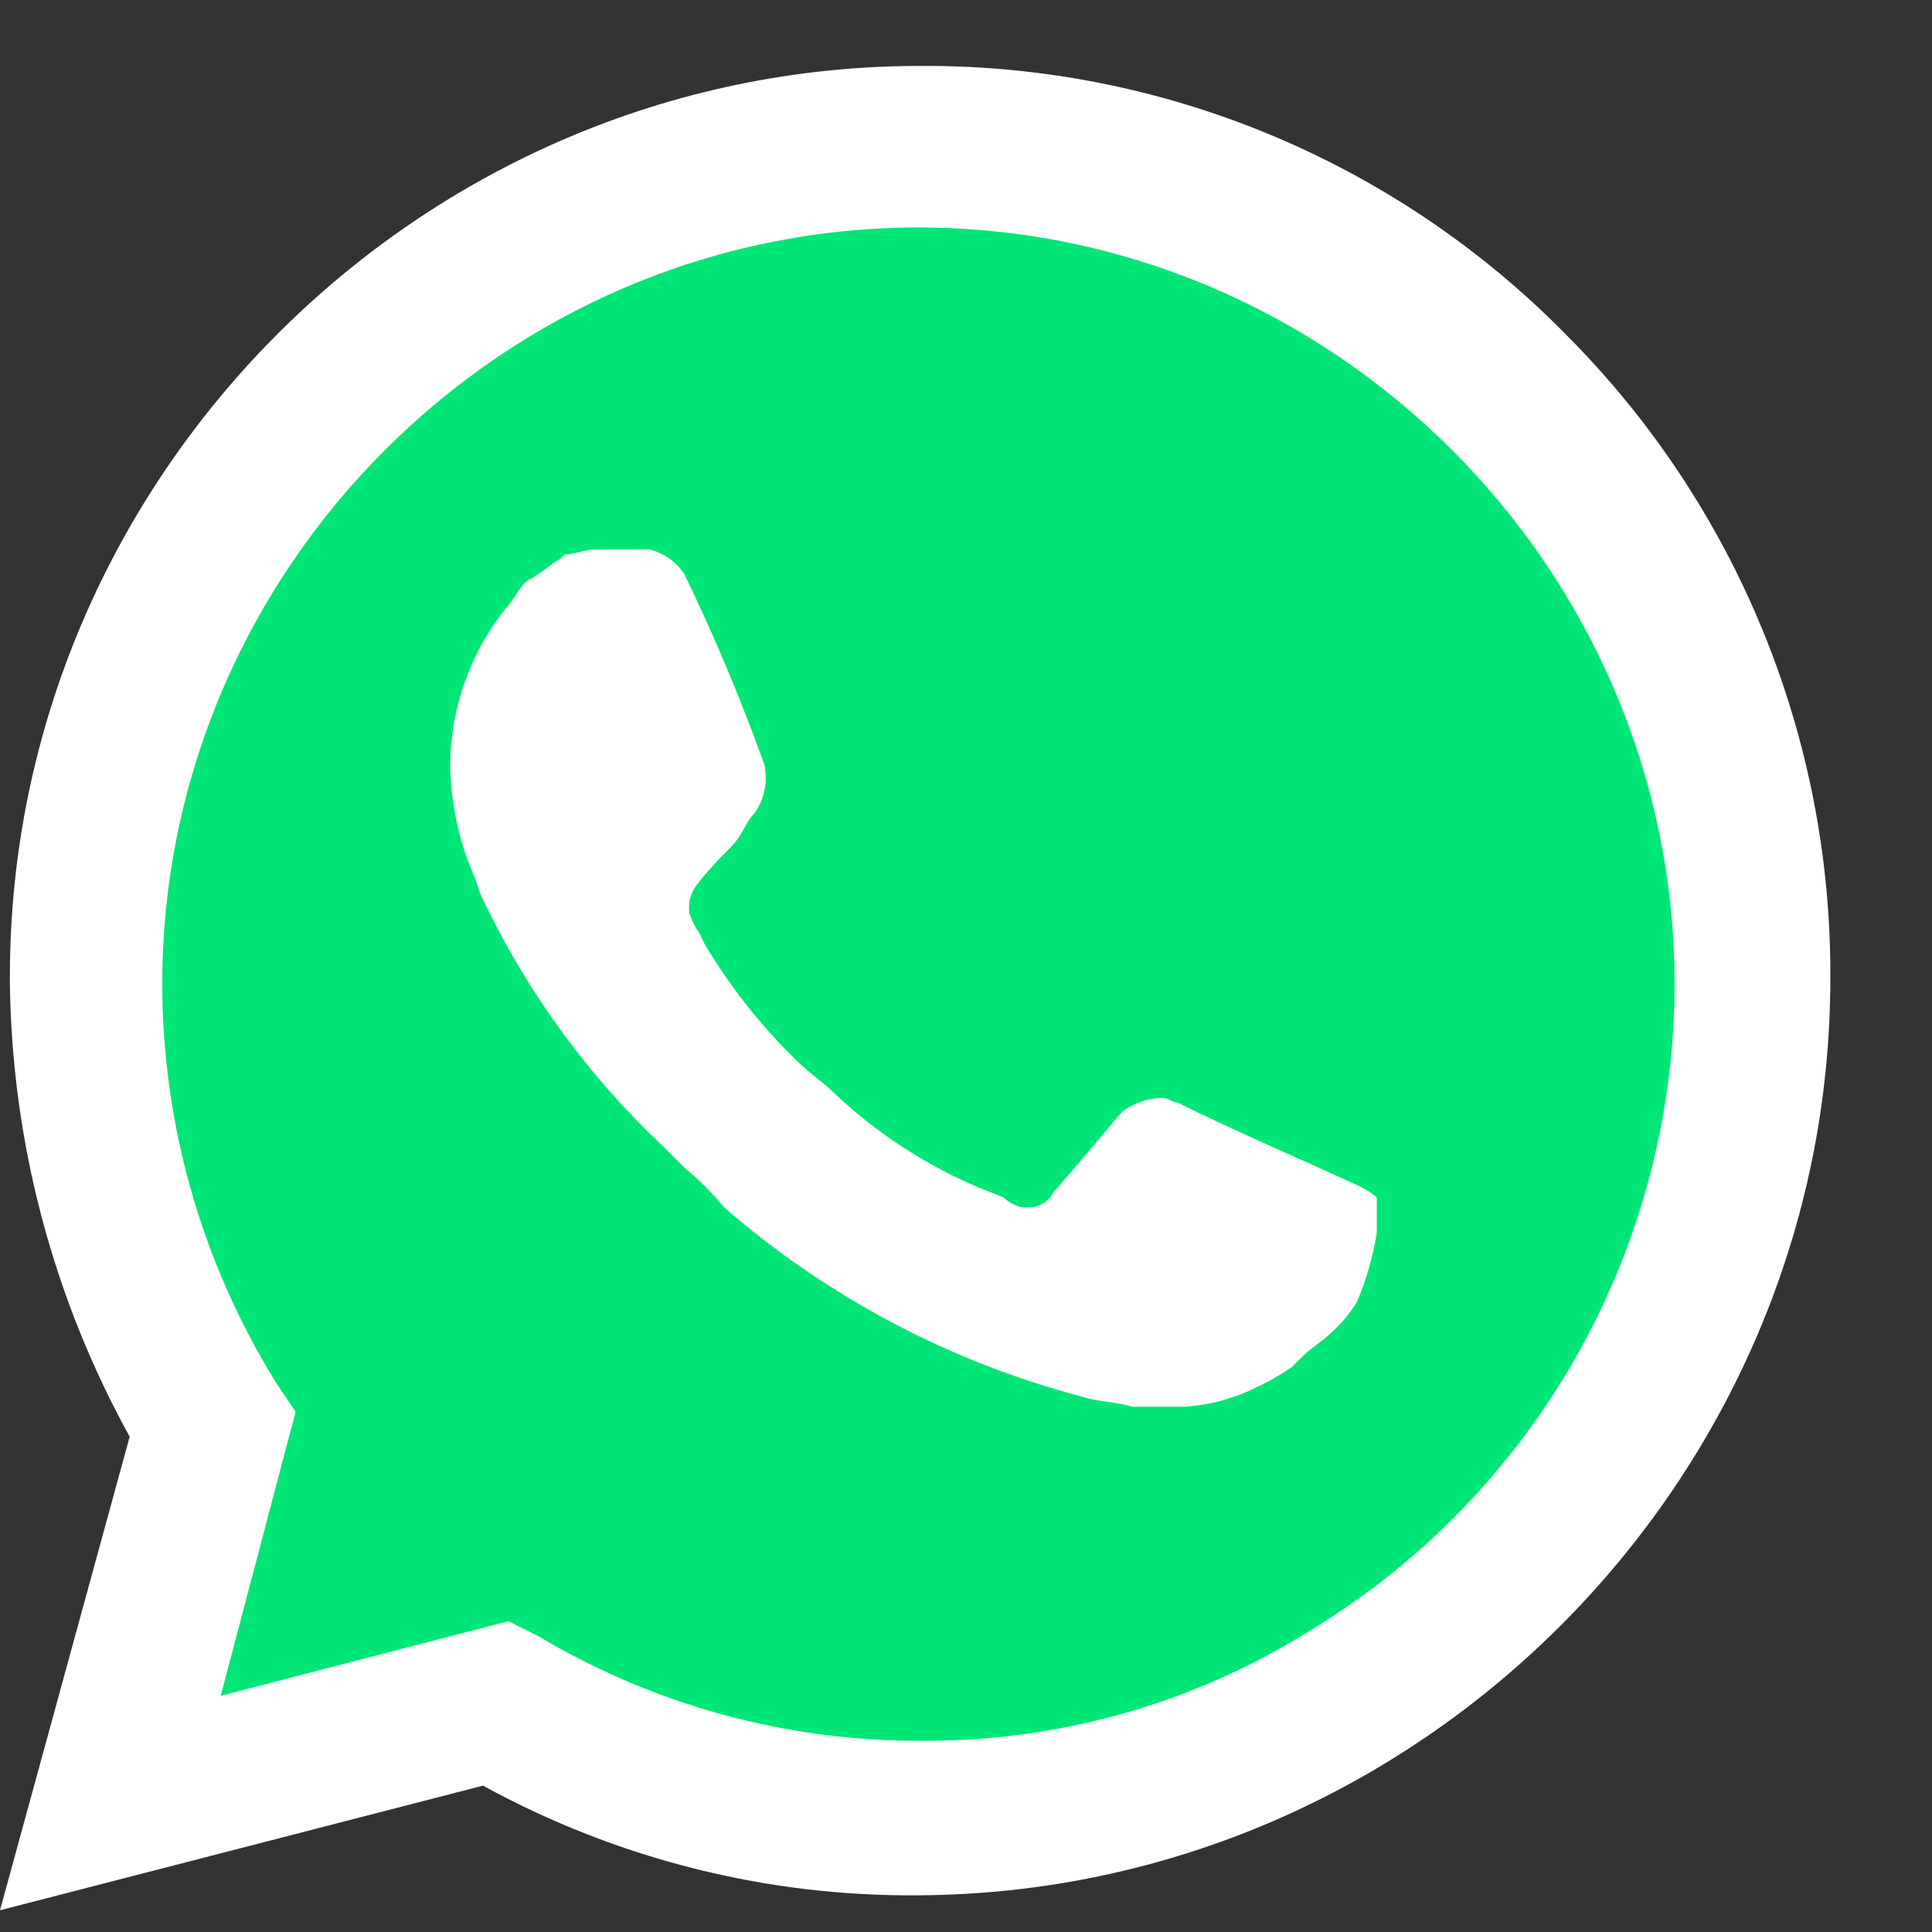 <svg width="8" height="8" viewBox="0 0 8 8" fill="none" xmlns="http://www.w3.org/2000/svg">
<rect x="0" y="0" width="8" height="8" fill="#333333" stroke="none"/>
<g clip-path="url(#clip0_102_579)">
<path d="M1.996 6.878L2.12 6.94C2.625 7.24 3.202 7.397 3.79 7.394C5.598 7.39 7.084 5.9 7.084 4.091C7.084 3.217 6.737 2.378 6.12 1.759C5.503 1.134 4.661 0.782 3.783 0.782C1.983 0.782 0.501 2.263 0.501 4.063C0.501 4.078 0.501 4.092 0.502 4.106C0.507 4.718 0.678 5.317 0.997 5.84L1.079 5.964L0.749 7.181L1.996 6.878V6.878Z" fill="#00E676"/>
<path d="M6.487 1.388C5.784 0.671 4.82 0.268 3.816 0.273H3.81C1.742 0.273 0.041 1.974 0.041 4.042C0.041 4.052 0.041 4.061 0.041 4.071C0.049 4.728 0.219 5.373 0.537 5.949L0 7.91L2 7.394C2.553 7.697 3.174 7.854 3.804 7.848C5.879 7.837 7.58 6.126 7.579 4.05C7.584 3.053 7.191 2.094 6.487 1.388ZM3.816 7.208C3.258 7.211 2.709 7.061 2.229 6.775L2.105 6.713L0.914 7.022L1.224 5.846L1.141 5.722C0.835 5.227 0.672 4.656 0.672 4.074C0.672 2.356 2.086 0.942 3.803 0.942C5.521 0.942 6.934 2.356 6.934 4.074C6.934 5.155 6.374 6.163 5.455 6.733C4.969 7.045 4.404 7.21 3.827 7.208H3.816ZM5.641 4.917L5.414 4.814C5.414 4.814 5.084 4.669 4.877 4.566C4.857 4.566 4.836 4.546 4.815 4.546C4.764 4.547 4.715 4.561 4.671 4.587C4.627 4.613 4.65 4.607 4.361 4.938C4.342 4.976 4.301 5 4.258 5H4.237C4.206 4.994 4.178 4.98 4.155 4.958L4.052 4.917C3.83 4.823 3.627 4.69 3.453 4.525C3.412 4.484 3.35 4.442 3.309 4.401C3.156 4.255 3.024 4.088 2.916 3.906L2.896 3.864C2.878 3.839 2.864 3.811 2.855 3.782C2.849 3.746 2.856 3.71 2.875 3.679C2.894 3.648 2.958 3.575 3.02 3.514C3.082 3.452 3.082 3.41 3.123 3.369C3.144 3.34 3.159 3.306 3.166 3.27C3.173 3.235 3.172 3.198 3.164 3.163C3.068 2.896 2.958 2.634 2.834 2.378C2.801 2.327 2.749 2.29 2.689 2.275H2.462C2.421 2.275 2.38 2.296 2.339 2.296L2.318 2.316C2.277 2.337 2.235 2.378 2.194 2.399C2.153 2.42 2.132 2.482 2.091 2.523C1.947 2.705 1.867 2.93 1.864 3.163C1.866 3.326 1.901 3.488 1.967 3.637L1.988 3.699C2.173 4.096 2.432 4.453 2.751 4.752L2.834 4.835C2.894 4.884 2.949 4.94 2.999 5C3.427 5.372 3.935 5.64 4.483 5.784C4.545 5.805 4.628 5.805 4.689 5.825H4.896C5.004 5.82 5.109 5.792 5.205 5.743C5.256 5.72 5.304 5.692 5.35 5.66L5.391 5.619C5.432 5.578 5.474 5.557 5.515 5.516C5.555 5.48 5.59 5.438 5.618 5.392C5.658 5.299 5.686 5.202 5.701 5.103V4.958C5.682 4.942 5.661 4.928 5.639 4.917" fill="white"/>
</g>
<defs>
<clipPath id="clip0_102_579">
<rect width="7.714" height="8" fill="white"/>
</clipPath>
</defs>
</svg>
